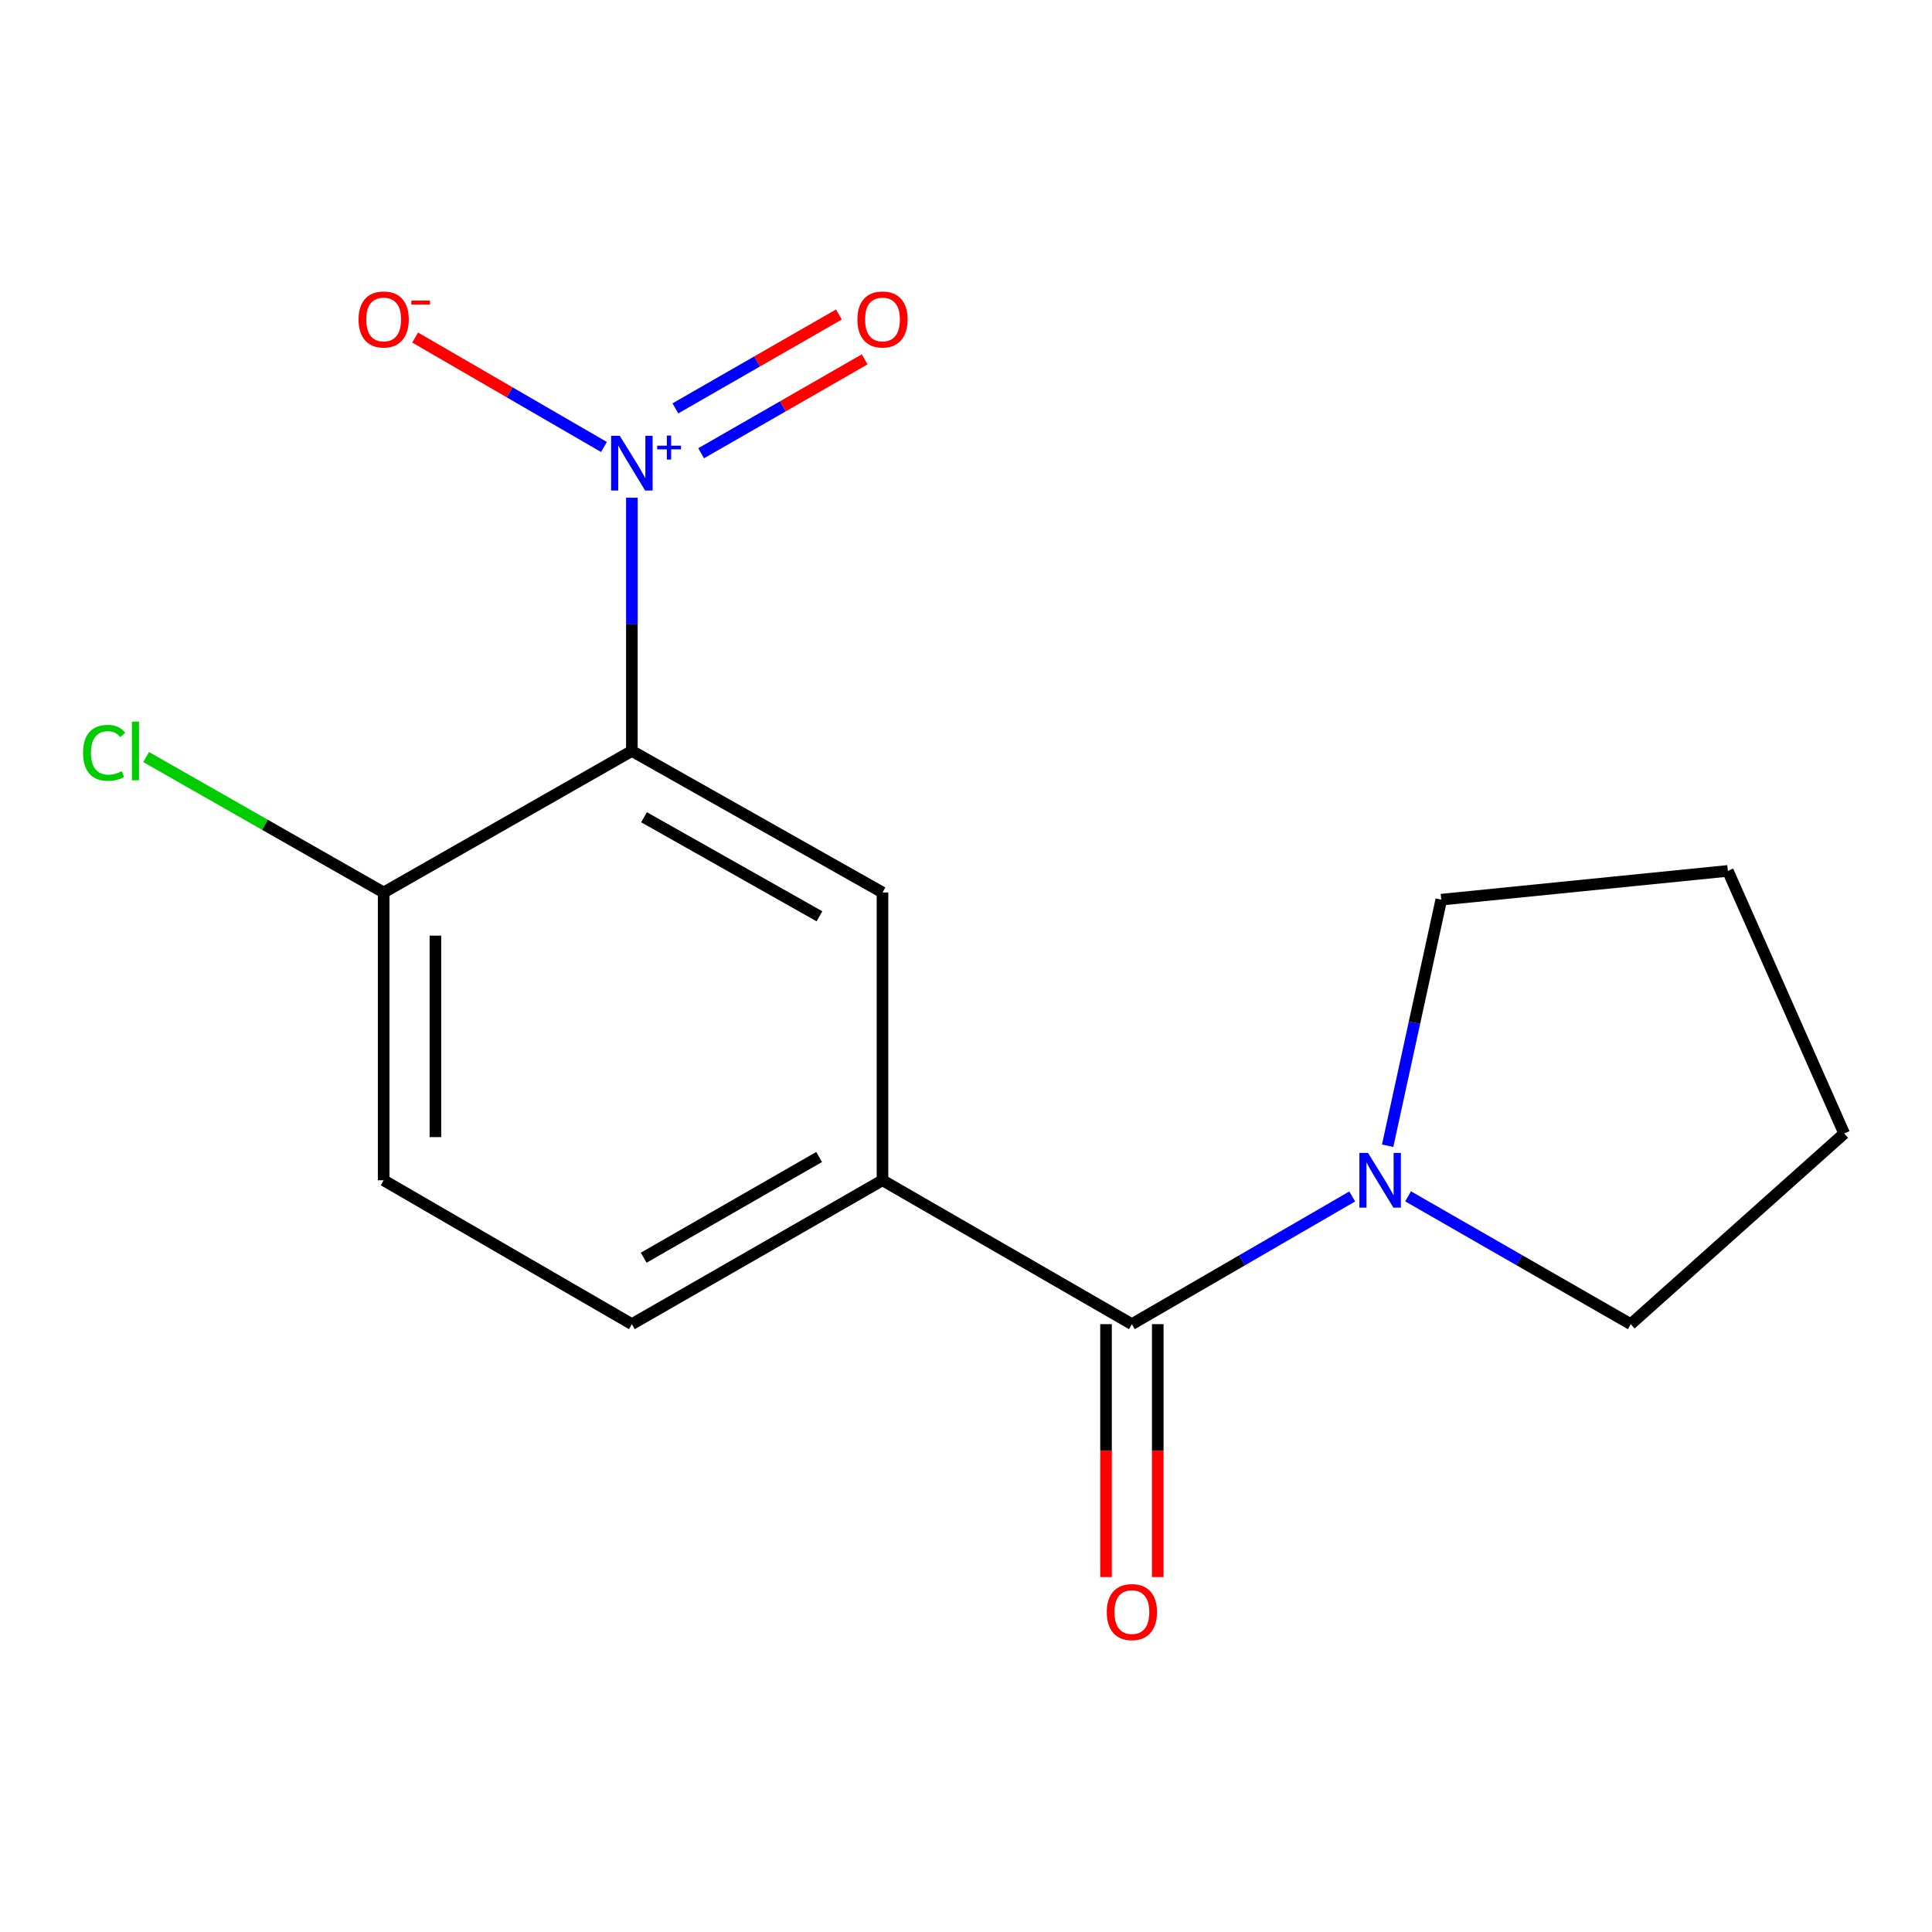 <?xml version='1.0' encoding='iso-8859-1'?>
<svg version='1.1' baseProfile='full'
              xmlns='http://www.w3.org/2000/svg'
                      xmlns:rdkit='http://www.rdkit.org/xml'
                      xmlns:xlink='http://www.w3.org/1999/xlink'
                  xml:space='preserve'
width='1000px' height='1000px' viewBox='0 0 1000 1000'>
<!-- END OF HEADER -->
<rect style='opacity:1.0;fill:#FFFFFF;stroke:none' width='1000' height='1000' x='0' y='0'> </rect>
<path class='bond-0' d='M 327.056,257.626 L 327.056,323.159' style='fill:none;fill-rule:evenodd;stroke:#0000FF;stroke-width:6px;stroke-linecap:butt;stroke-linejoin:miter;stroke-opacity:1' />
<path class='bond-0' d='M 327.056,323.159 L 327.056,388.691' style='fill:none;fill-rule:evenodd;stroke:#000000;stroke-width:6px;stroke-linecap:butt;stroke-linejoin:miter;stroke-opacity:1' />
<path class='bond-6' d='M 312.604,231.365 L 263.741,203.039' style='fill:none;fill-rule:evenodd;stroke:#0000FF;stroke-width:6px;stroke-linecap:butt;stroke-linejoin:miter;stroke-opacity:1' />
<path class='bond-6' d='M 263.741,203.039 L 214.877,174.714' style='fill:none;fill-rule:evenodd;stroke:#FF0000;stroke-width:6px;stroke-linecap:butt;stroke-linejoin:miter;stroke-opacity:1' />
<path class='bond-7' d='M 362.908,234.602 L 405.229,210.306' style='fill:none;fill-rule:evenodd;stroke:#0000FF;stroke-width:6px;stroke-linecap:butt;stroke-linejoin:miter;stroke-opacity:1' />
<path class='bond-7' d='M 405.229,210.306 L 447.549,186.009' style='fill:none;fill-rule:evenodd;stroke:#FF0000;stroke-width:6px;stroke-linecap:butt;stroke-linejoin:miter;stroke-opacity:1' />
<path class='bond-7' d='M 349.573,211.374 L 391.894,187.077' style='fill:none;fill-rule:evenodd;stroke:#0000FF;stroke-width:6px;stroke-linecap:butt;stroke-linejoin:miter;stroke-opacity:1' />
<path class='bond-7' d='M 391.894,187.077 L 434.214,162.781' style='fill:none;fill-rule:evenodd;stroke:#FF0000;stroke-width:6px;stroke-linecap:butt;stroke-linejoin:miter;stroke-opacity:1' />
<path class='bond-2' d='M 327.056,388.691 L 456.78,461.945' style='fill:none;fill-rule:evenodd;stroke:#000000;stroke-width:6px;stroke-linecap:butt;stroke-linejoin:miter;stroke-opacity:1' />
<path class='bond-2' d='M 333.345,423.002 L 424.151,474.28' style='fill:none;fill-rule:evenodd;stroke:#000000;stroke-width:6px;stroke-linecap:butt;stroke-linejoin:miter;stroke-opacity:1' />
<path class='bond-5' d='M 327.056,388.691 L 198.582,461.945' style='fill:none;fill-rule:evenodd;stroke:#000000;stroke-width:6px;stroke-linecap:butt;stroke-linejoin:miter;stroke-opacity:1' />
<path class='bond-1' d='M 585.864,685.383 L 456.78,610.909' style='fill:none;fill-rule:evenodd;stroke:#000000;stroke-width:6px;stroke-linecap:butt;stroke-linejoin:miter;stroke-opacity:1' />
<path class='bond-4' d='M 585.864,685.383 L 642.882,652.335' style='fill:none;fill-rule:evenodd;stroke:#000000;stroke-width:6px;stroke-linecap:butt;stroke-linejoin:miter;stroke-opacity:1' />
<path class='bond-4' d='M 642.882,652.335 L 699.9,619.286' style='fill:none;fill-rule:evenodd;stroke:#0000FF;stroke-width:6px;stroke-linecap:butt;stroke-linejoin:miter;stroke-opacity:1' />
<path class='bond-8' d='M 572.472,685.383 L 572.472,750.836' style='fill:none;fill-rule:evenodd;stroke:#000000;stroke-width:6px;stroke-linecap:butt;stroke-linejoin:miter;stroke-opacity:1' />
<path class='bond-8' d='M 572.472,750.836 L 572.472,816.288' style='fill:none;fill-rule:evenodd;stroke:#FF0000;stroke-width:6px;stroke-linecap:butt;stroke-linejoin:miter;stroke-opacity:1' />
<path class='bond-8' d='M 599.256,685.383 L 599.256,750.836' style='fill:none;fill-rule:evenodd;stroke:#000000;stroke-width:6px;stroke-linecap:butt;stroke-linejoin:miter;stroke-opacity:1' />
<path class='bond-8' d='M 599.256,750.836 L 599.256,816.288' style='fill:none;fill-rule:evenodd;stroke:#FF0000;stroke-width:6px;stroke-linecap:butt;stroke-linejoin:miter;stroke-opacity:1' />
<path class='bond-3' d='M 456.78,461.945 L 456.78,610.909' style='fill:none;fill-rule:evenodd;stroke:#000000;stroke-width:6px;stroke-linecap:butt;stroke-linejoin:miter;stroke-opacity:1' />
<path class='bond-16' d='M 456.78,610.909 L 327.056,685.383' style='fill:none;fill-rule:evenodd;stroke:#000000;stroke-width:6px;stroke-linecap:butt;stroke-linejoin:miter;stroke-opacity:1' />
<path class='bond-16' d='M 423.986,598.852 L 333.18,650.984' style='fill:none;fill-rule:evenodd;stroke:#000000;stroke-width:6px;stroke-linecap:butt;stroke-linejoin:miter;stroke-opacity:1' />
<path class='bond-12' d='M 718.248,593.033 L 732.125,529.349' style='fill:none;fill-rule:evenodd;stroke:#0000FF;stroke-width:6px;stroke-linecap:butt;stroke-linejoin:miter;stroke-opacity:1' />
<path class='bond-12' d='M 732.125,529.349 L 746.002,465.665' style='fill:none;fill-rule:evenodd;stroke:#000000;stroke-width:6px;stroke-linecap:butt;stroke-linejoin:miter;stroke-opacity:1' />
<path class='bond-13' d='M 728.832,619.222 L 786.454,652.302' style='fill:none;fill-rule:evenodd;stroke:#0000FF;stroke-width:6px;stroke-linecap:butt;stroke-linejoin:miter;stroke-opacity:1' />
<path class='bond-13' d='M 786.454,652.302 L 844.076,685.383' style='fill:none;fill-rule:evenodd;stroke:#000000;stroke-width:6px;stroke-linecap:butt;stroke-linejoin:miter;stroke-opacity:1' />
<path class='bond-10' d='M 198.582,461.945 L 198.582,610.909' style='fill:none;fill-rule:evenodd;stroke:#000000;stroke-width:6px;stroke-linecap:butt;stroke-linejoin:miter;stroke-opacity:1' />
<path class='bond-10' d='M 225.366,484.29 L 225.366,588.564' style='fill:none;fill-rule:evenodd;stroke:#000000;stroke-width:6px;stroke-linecap:butt;stroke-linejoin:miter;stroke-opacity:1' />
<path class='bond-11' d='M 198.582,461.945 L 137.114,426.897' style='fill:none;fill-rule:evenodd;stroke:#000000;stroke-width:6px;stroke-linecap:butt;stroke-linejoin:miter;stroke-opacity:1' />
<path class='bond-11' d='M 137.114,426.897 L 75.646,391.848' style='fill:none;fill-rule:evenodd;stroke:#00CC00;stroke-width:6px;stroke-linecap:butt;stroke-linejoin:miter;stroke-opacity:1' />
<path class='bond-9' d='M 327.056,685.383 L 198.582,610.909' style='fill:none;fill-rule:evenodd;stroke:#000000;stroke-width:6px;stroke-linecap:butt;stroke-linejoin:miter;stroke-opacity:1' />
<path class='bond-15' d='M 746.002,465.665 L 894.341,450.77' style='fill:none;fill-rule:evenodd;stroke:#000000;stroke-width:6px;stroke-linecap:butt;stroke-linejoin:miter;stroke-opacity:1' />
<path class='bond-14' d='M 844.076,685.383 L 954.545,586.699' style='fill:none;fill-rule:evenodd;stroke:#000000;stroke-width:6px;stroke-linecap:butt;stroke-linejoin:miter;stroke-opacity:1' />
<path class='bond-17' d='M 954.545,586.699 L 894.341,450.77' style='fill:none;fill-rule:evenodd;stroke:#000000;stroke-width:6px;stroke-linecap:butt;stroke-linejoin:miter;stroke-opacity:1' />
<path  class='atom-0' d='M 320.796 225.582
L 330.076 240.582
Q 330.996 242.062, 332.476 244.742
Q 333.956 247.422, 334.036 247.582
L 334.036 225.582
L 337.796 225.582
L 337.796 253.902
L 333.916 253.902
L 323.956 237.502
Q 322.796 235.582, 321.556 233.382
Q 320.356 231.182, 319.996 230.502
L 319.996 253.902
L 316.316 253.902
L 316.316 225.582
L 320.796 225.582
' fill='#0000FF'/>
<path  class='atom-0' d='M 340.172 230.687
L 345.162 230.687
L 345.162 225.434
L 347.379 225.434
L 347.379 230.687
L 352.501 230.687
L 352.501 232.588
L 347.379 232.588
L 347.379 237.868
L 345.162 237.868
L 345.162 232.588
L 340.172 232.588
L 340.172 230.687
' fill='#0000FF'/>
<path  class='atom-5' d='M 708.093 596.749
L 717.373 611.749
Q 718.293 613.229, 719.773 615.909
Q 721.253 618.589, 721.333 618.749
L 721.333 596.749
L 725.093 596.749
L 725.093 625.069
L 721.213 625.069
L 711.253 608.669
Q 710.093 606.749, 708.853 604.549
Q 707.653 602.349, 707.293 601.669
L 707.293 625.069
L 703.613 625.069
L 703.613 596.749
L 708.093 596.749
' fill='#0000FF'/>
<path  class='atom-7' d='M 185.582 165.348
Q 185.582 158.548, 188.942 154.748
Q 192.302 150.948, 198.582 150.948
Q 204.862 150.948, 208.222 154.748
Q 211.582 158.548, 211.582 165.348
Q 211.582 172.228, 208.182 176.148
Q 204.782 180.028, 198.582 180.028
Q 192.342 180.028, 188.942 176.148
Q 185.582 172.268, 185.582 165.348
M 198.582 176.828
Q 202.902 176.828, 205.222 173.948
Q 207.582 171.028, 207.582 165.348
Q 207.582 159.788, 205.222 156.988
Q 202.902 154.148, 198.582 154.148
Q 194.262 154.148, 191.902 156.948
Q 189.582 159.748, 189.582 165.348
Q 189.582 171.068, 191.902 173.948
Q 194.262 176.828, 198.582 176.828
' fill='#FF0000'/>
<path  class='atom-7' d='M 212.902 155.57
L 222.591 155.57
L 222.591 157.682
L 212.902 157.682
L 212.902 155.57
' fill='#FF0000'/>
<path  class='atom-8' d='M 443.78 165.348
Q 443.78 158.548, 447.14 154.748
Q 450.5 150.948, 456.78 150.948
Q 463.06 150.948, 466.42 154.748
Q 469.78 158.548, 469.78 165.348
Q 469.78 172.228, 466.38 176.148
Q 462.98 180.028, 456.78 180.028
Q 450.54 180.028, 447.14 176.148
Q 443.78 172.268, 443.78 165.348
M 456.78 176.828
Q 461.1 176.828, 463.42 173.948
Q 465.78 171.028, 465.78 165.348
Q 465.78 159.788, 463.42 156.988
Q 461.1 154.148, 456.78 154.148
Q 452.46 154.148, 450.1 156.948
Q 447.78 159.748, 447.78 165.348
Q 447.78 171.068, 450.1 173.948
Q 452.46 176.828, 456.78 176.828
' fill='#FF0000'/>
<path  class='atom-9' d='M 572.864 834.412
Q 572.864 827.612, 576.224 823.812
Q 579.584 820.012, 585.864 820.012
Q 592.144 820.012, 595.504 823.812
Q 598.864 827.612, 598.864 834.412
Q 598.864 841.292, 595.464 845.212
Q 592.064 849.092, 585.864 849.092
Q 579.624 849.092, 576.224 845.212
Q 572.864 841.332, 572.864 834.412
M 585.864 845.892
Q 590.184 845.892, 592.504 843.012
Q 594.864 840.092, 594.864 834.412
Q 594.864 828.852, 592.504 826.052
Q 590.184 823.212, 585.864 823.212
Q 581.544 823.212, 579.184 826.012
Q 576.864 828.812, 576.864 834.412
Q 576.864 840.132, 579.184 843.012
Q 581.544 845.892, 585.864 845.892
' fill='#FF0000'/>
<path  class='atom-12' d='M 42.989 389.671
Q 42.989 382.631, 46.269 378.951
Q 49.589 375.231, 55.869 375.231
Q 61.709 375.231, 64.829 379.351
L 62.189 381.511
Q 59.909 378.511, 55.869 378.511
Q 51.589 378.511, 49.309 381.391
Q 47.069 384.231, 47.069 389.671
Q 47.069 395.271, 49.389 398.151
Q 51.749 401.031, 56.309 401.031
Q 59.429 401.031, 63.069 399.151
L 64.189 402.151
Q 62.709 403.111, 60.469 403.671
Q 58.229 404.231, 55.749 404.231
Q 49.589 404.231, 46.269 400.471
Q 42.989 396.711, 42.989 389.671
' fill='#00CC00'/>
<path  class='atom-12' d='M 68.269 373.511
L 71.949 373.511
L 71.949 403.871
L 68.269 403.871
L 68.269 373.511
' fill='#00CC00'/>
</svg>
